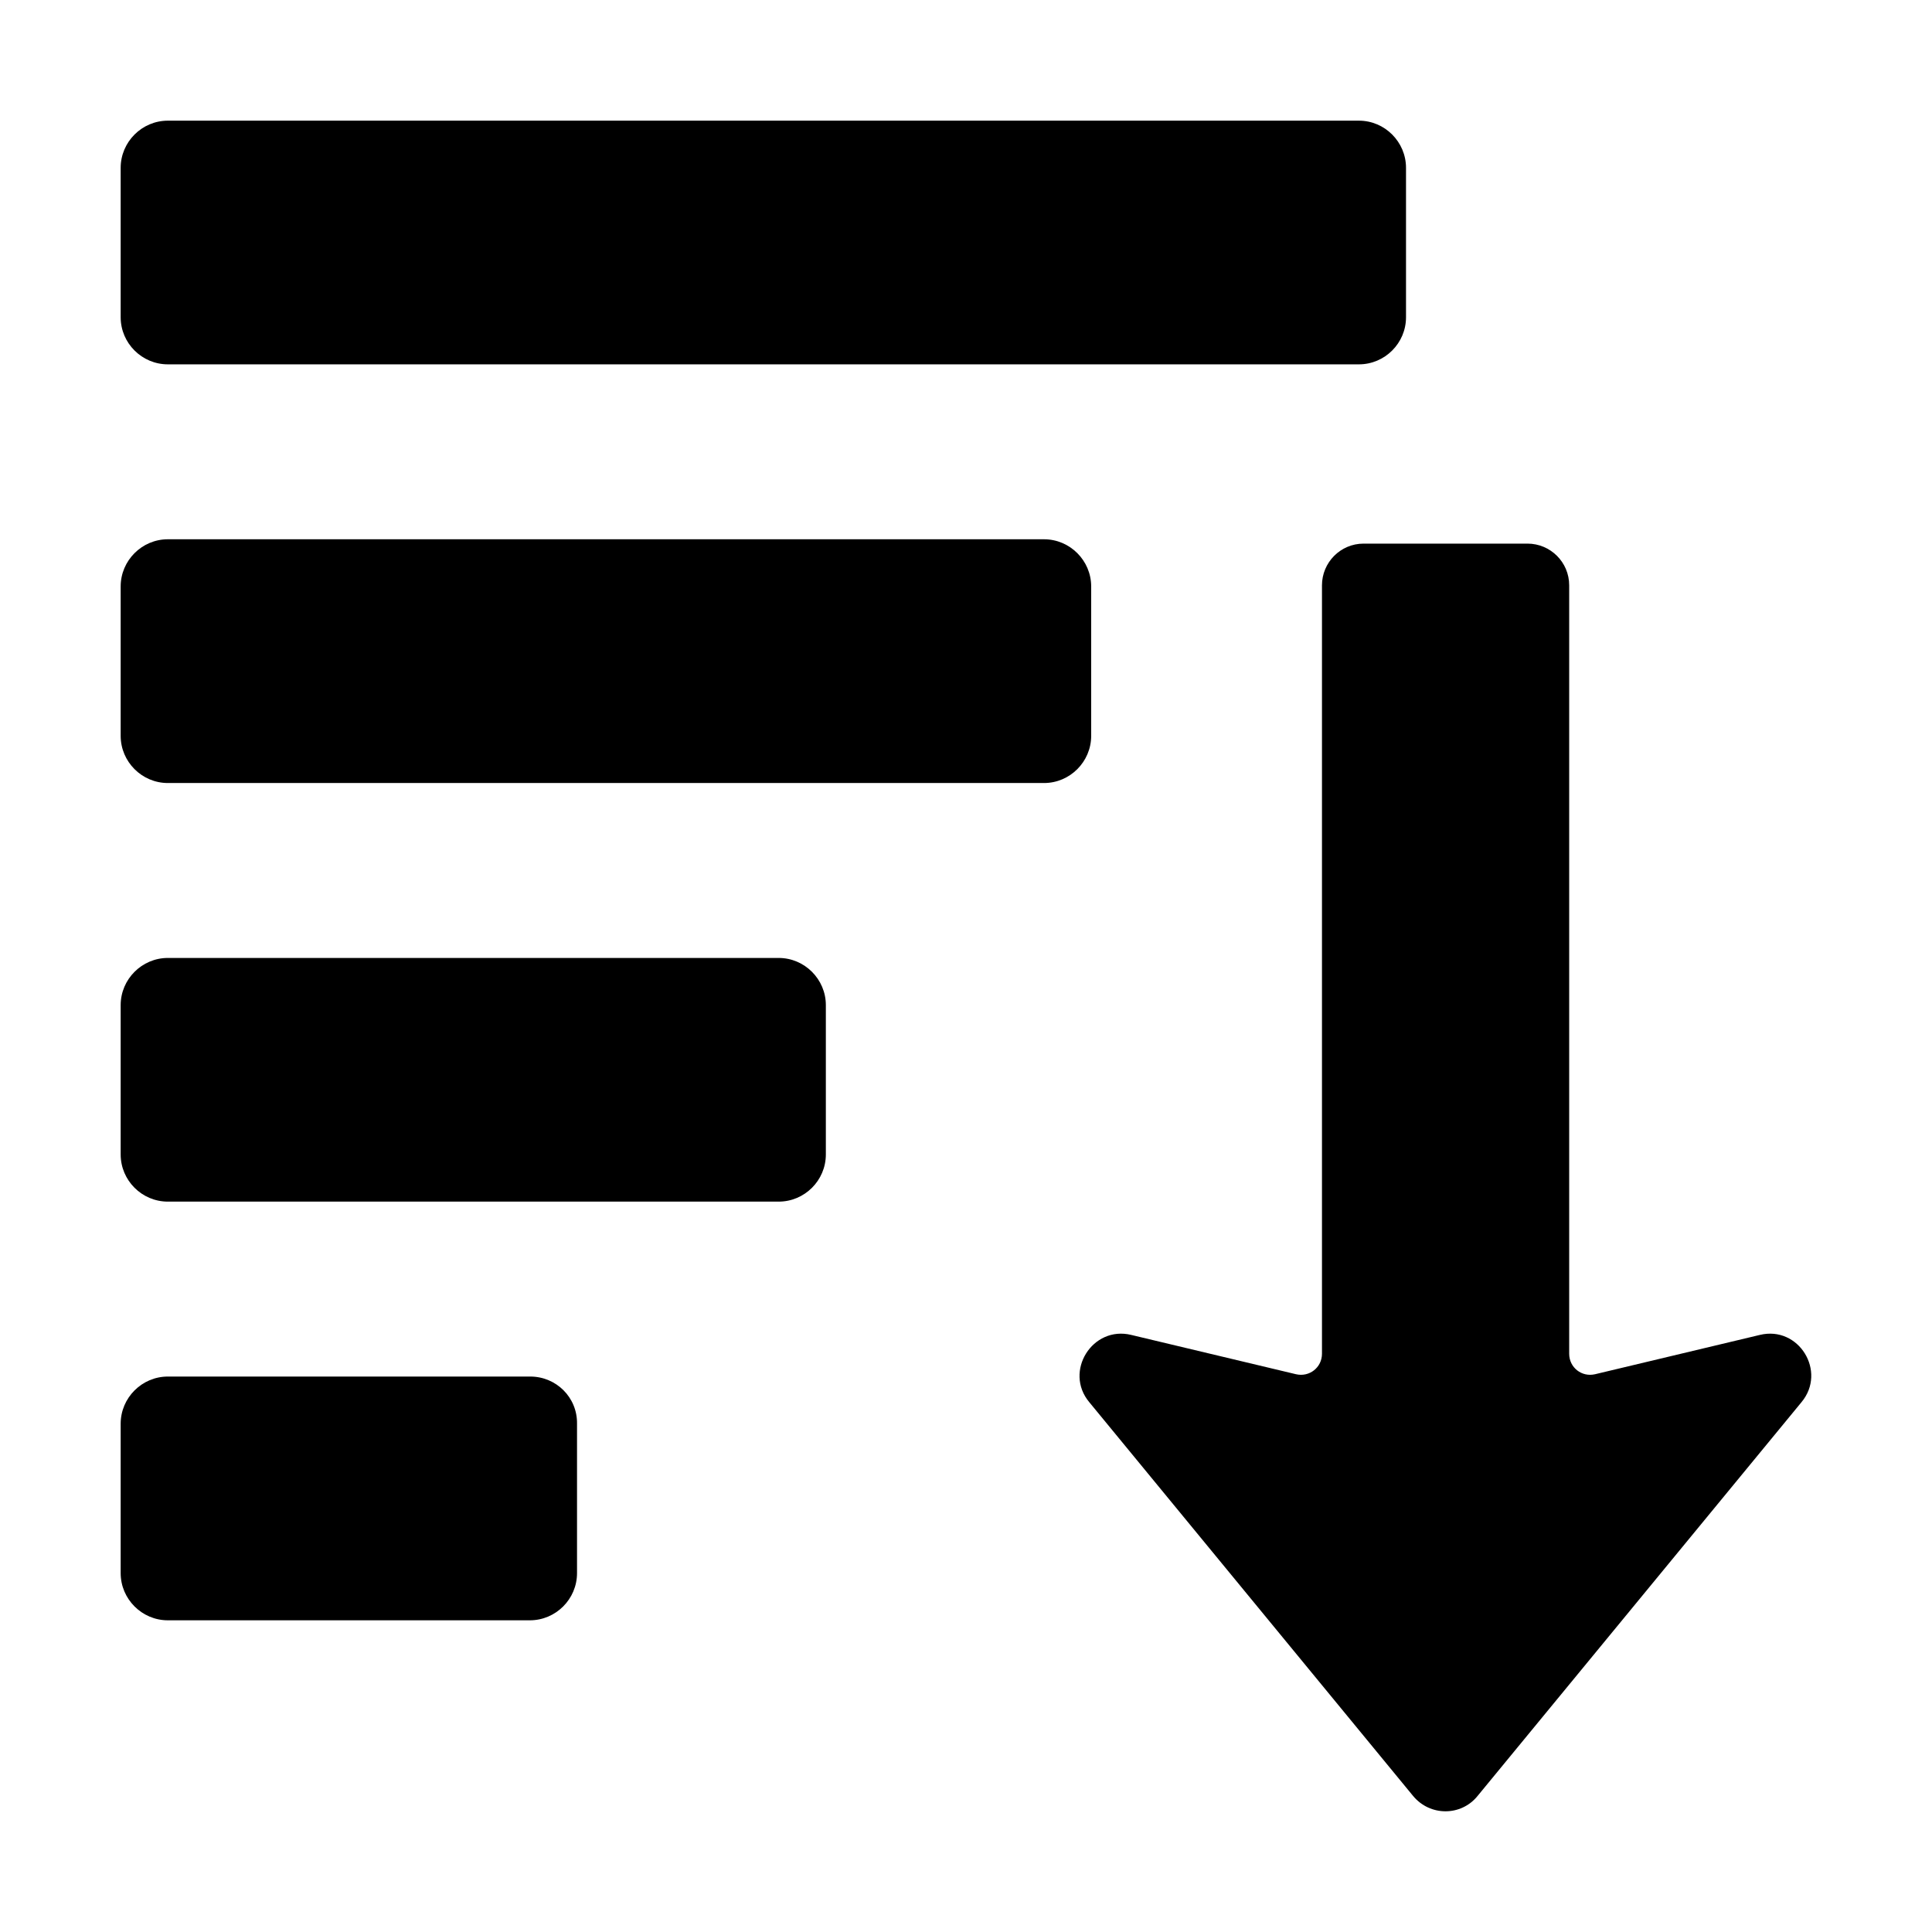 <svg width="24" height="24" viewBox="0 0 24 24" fill="none" xmlns="http://www.w3.org/2000/svg">
<path fill-rule="evenodd" clip-rule="evenodd" d="M21.861 16.583L19.815 17.071C19.649 17.11 19.493 16.988 19.493 16.817V7.271C19.493 6.983 19.259 6.753 18.975 6.753H16.939C16.651 6.753 16.422 6.988 16.422 7.271V16.817C16.422 16.988 16.265 17.11 16.099 17.071L14.053 16.583C13.57 16.465 13.213 17.037 13.531 17.418L17.554 22.31C17.764 22.564 18.15 22.564 18.355 22.31L22.379 17.418C22.696 17.037 22.345 16.465 21.861 16.583Z" fill="black"/>
<path fill-rule="evenodd" clip-rule="evenodd" d="M2.085 4.526H16.881C17.203 4.526 17.466 4.263 17.466 3.941V2.085C17.466 1.763 17.203 1.499 16.881 1.499H2.085C1.763 1.499 1.499 1.763 1.499 2.085V3.941C1.499 4.263 1.763 4.526 2.085 4.526Z" fill="black"/>
<path fill-rule="evenodd" clip-rule="evenodd" d="M13.555 7.285C13.555 6.963 13.291 6.699 12.969 6.699H2.085C1.763 6.699 1.499 6.963 1.499 7.285V9.141C1.499 9.463 1.763 9.727 2.085 9.727H12.969C13.291 9.727 13.555 9.463 13.555 9.141V7.285Z" fill="black"/>
<path fill-rule="evenodd" clip-rule="evenodd" d="M9.673 11.9H2.085C1.763 11.9 1.499 12.164 1.499 12.486V14.341C1.499 14.664 1.763 14.927 2.085 14.927H9.673C9.995 14.927 10.259 14.664 10.259 14.341V12.486C10.259 12.164 9.995 11.9 9.673 11.9Z" fill="black"/>
<path fill-rule="evenodd" clip-rule="evenodd" d="M6.587 17.1H2.085C1.763 17.1 1.499 17.364 1.499 17.686V19.542C1.499 19.864 1.763 20.128 2.085 20.128H6.582C6.905 20.128 7.168 19.864 7.168 19.542V17.686C7.173 17.359 6.909 17.1 6.587 17.1Z" fill="black"/>
</svg>
